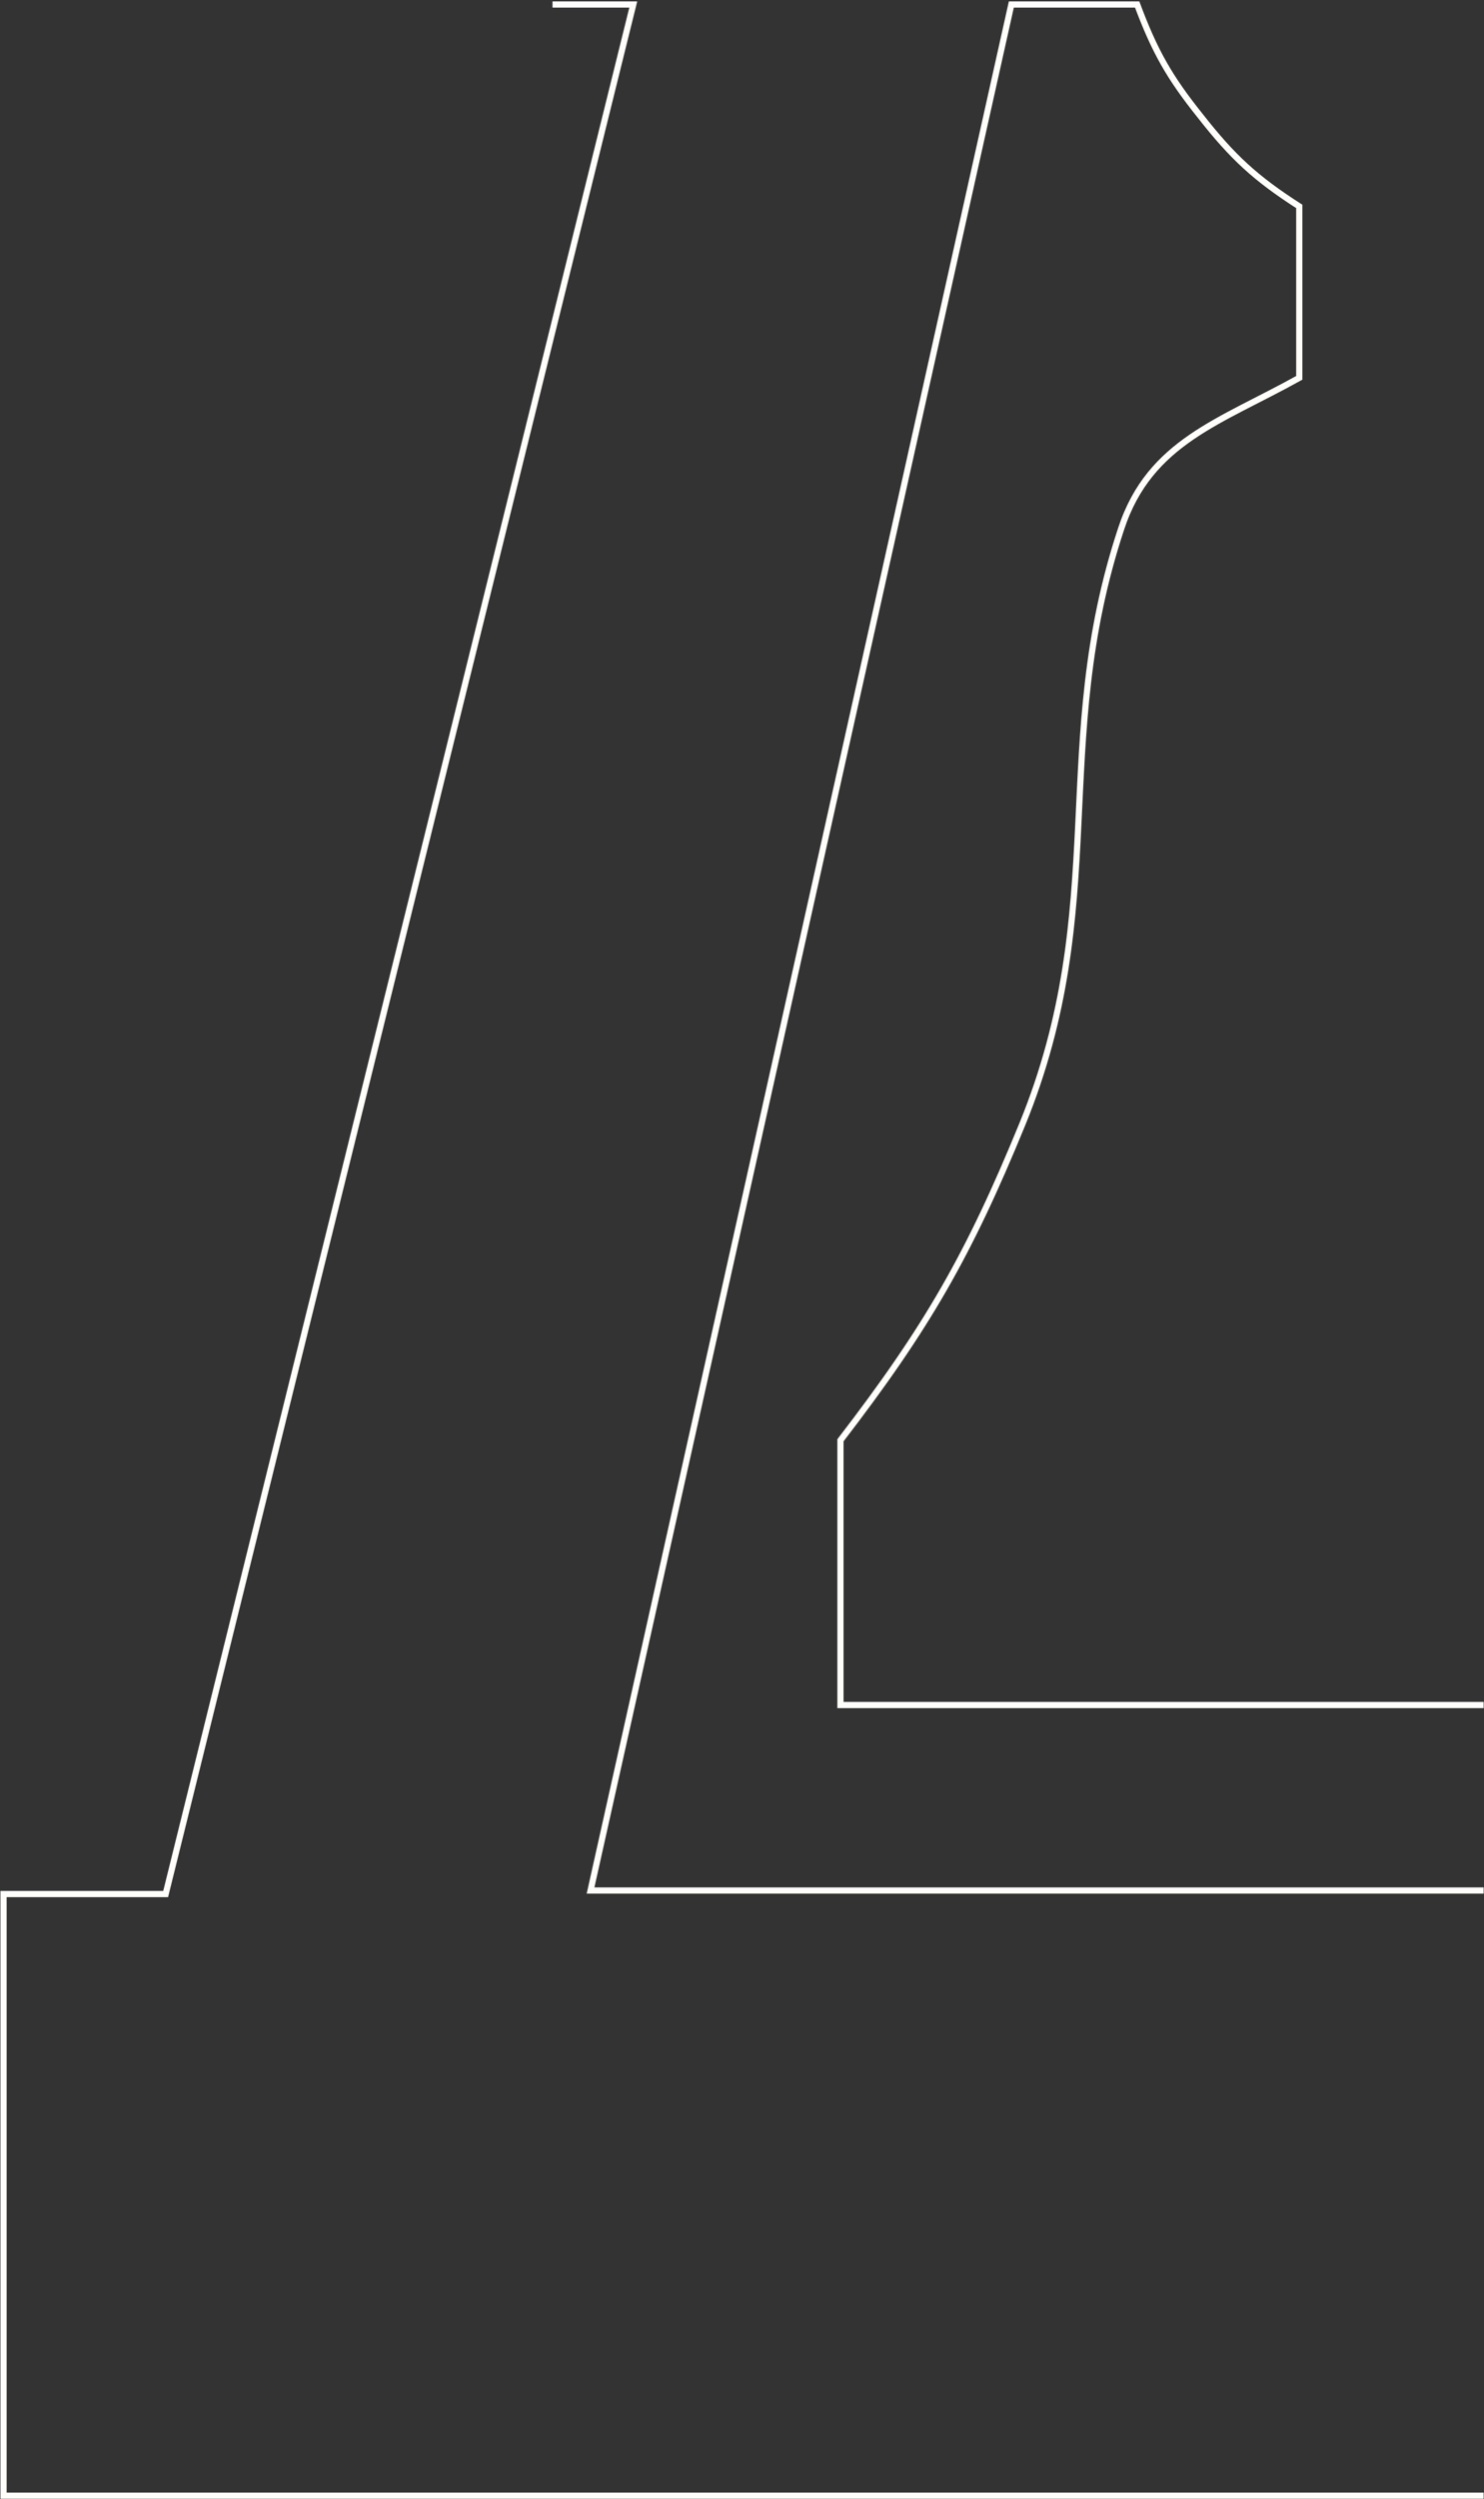 <svg width="419" height="705" viewBox="0 0 419 705" fill="none" xmlns="http://www.w3.org/2000/svg">
<rect x="0" y="0" width="419" height="705" fill="#333333" stroke="none"/>
<path d="M418.897 480.961H237.296V406.284C261.752 374.492 273.484 354.125 288.686 317.035C313.803 255.439 296.287 210.069 316.612 148.969C324.709 124.629 344.538 118.999 366.845 106.581V58.231C354.452 50.283 348.008 44.322 338.919 32.731C330.162 21.803 326.031 14.517 321.073 1.271H285.546L226.142 267.278L166.738 533.285H418.897M155.997 1.271H178.8L112.786 267.775L46.772 534.279H1V704H418.897" stroke="#FFFEFA" stroke-width="1.75"/>
</svg>
